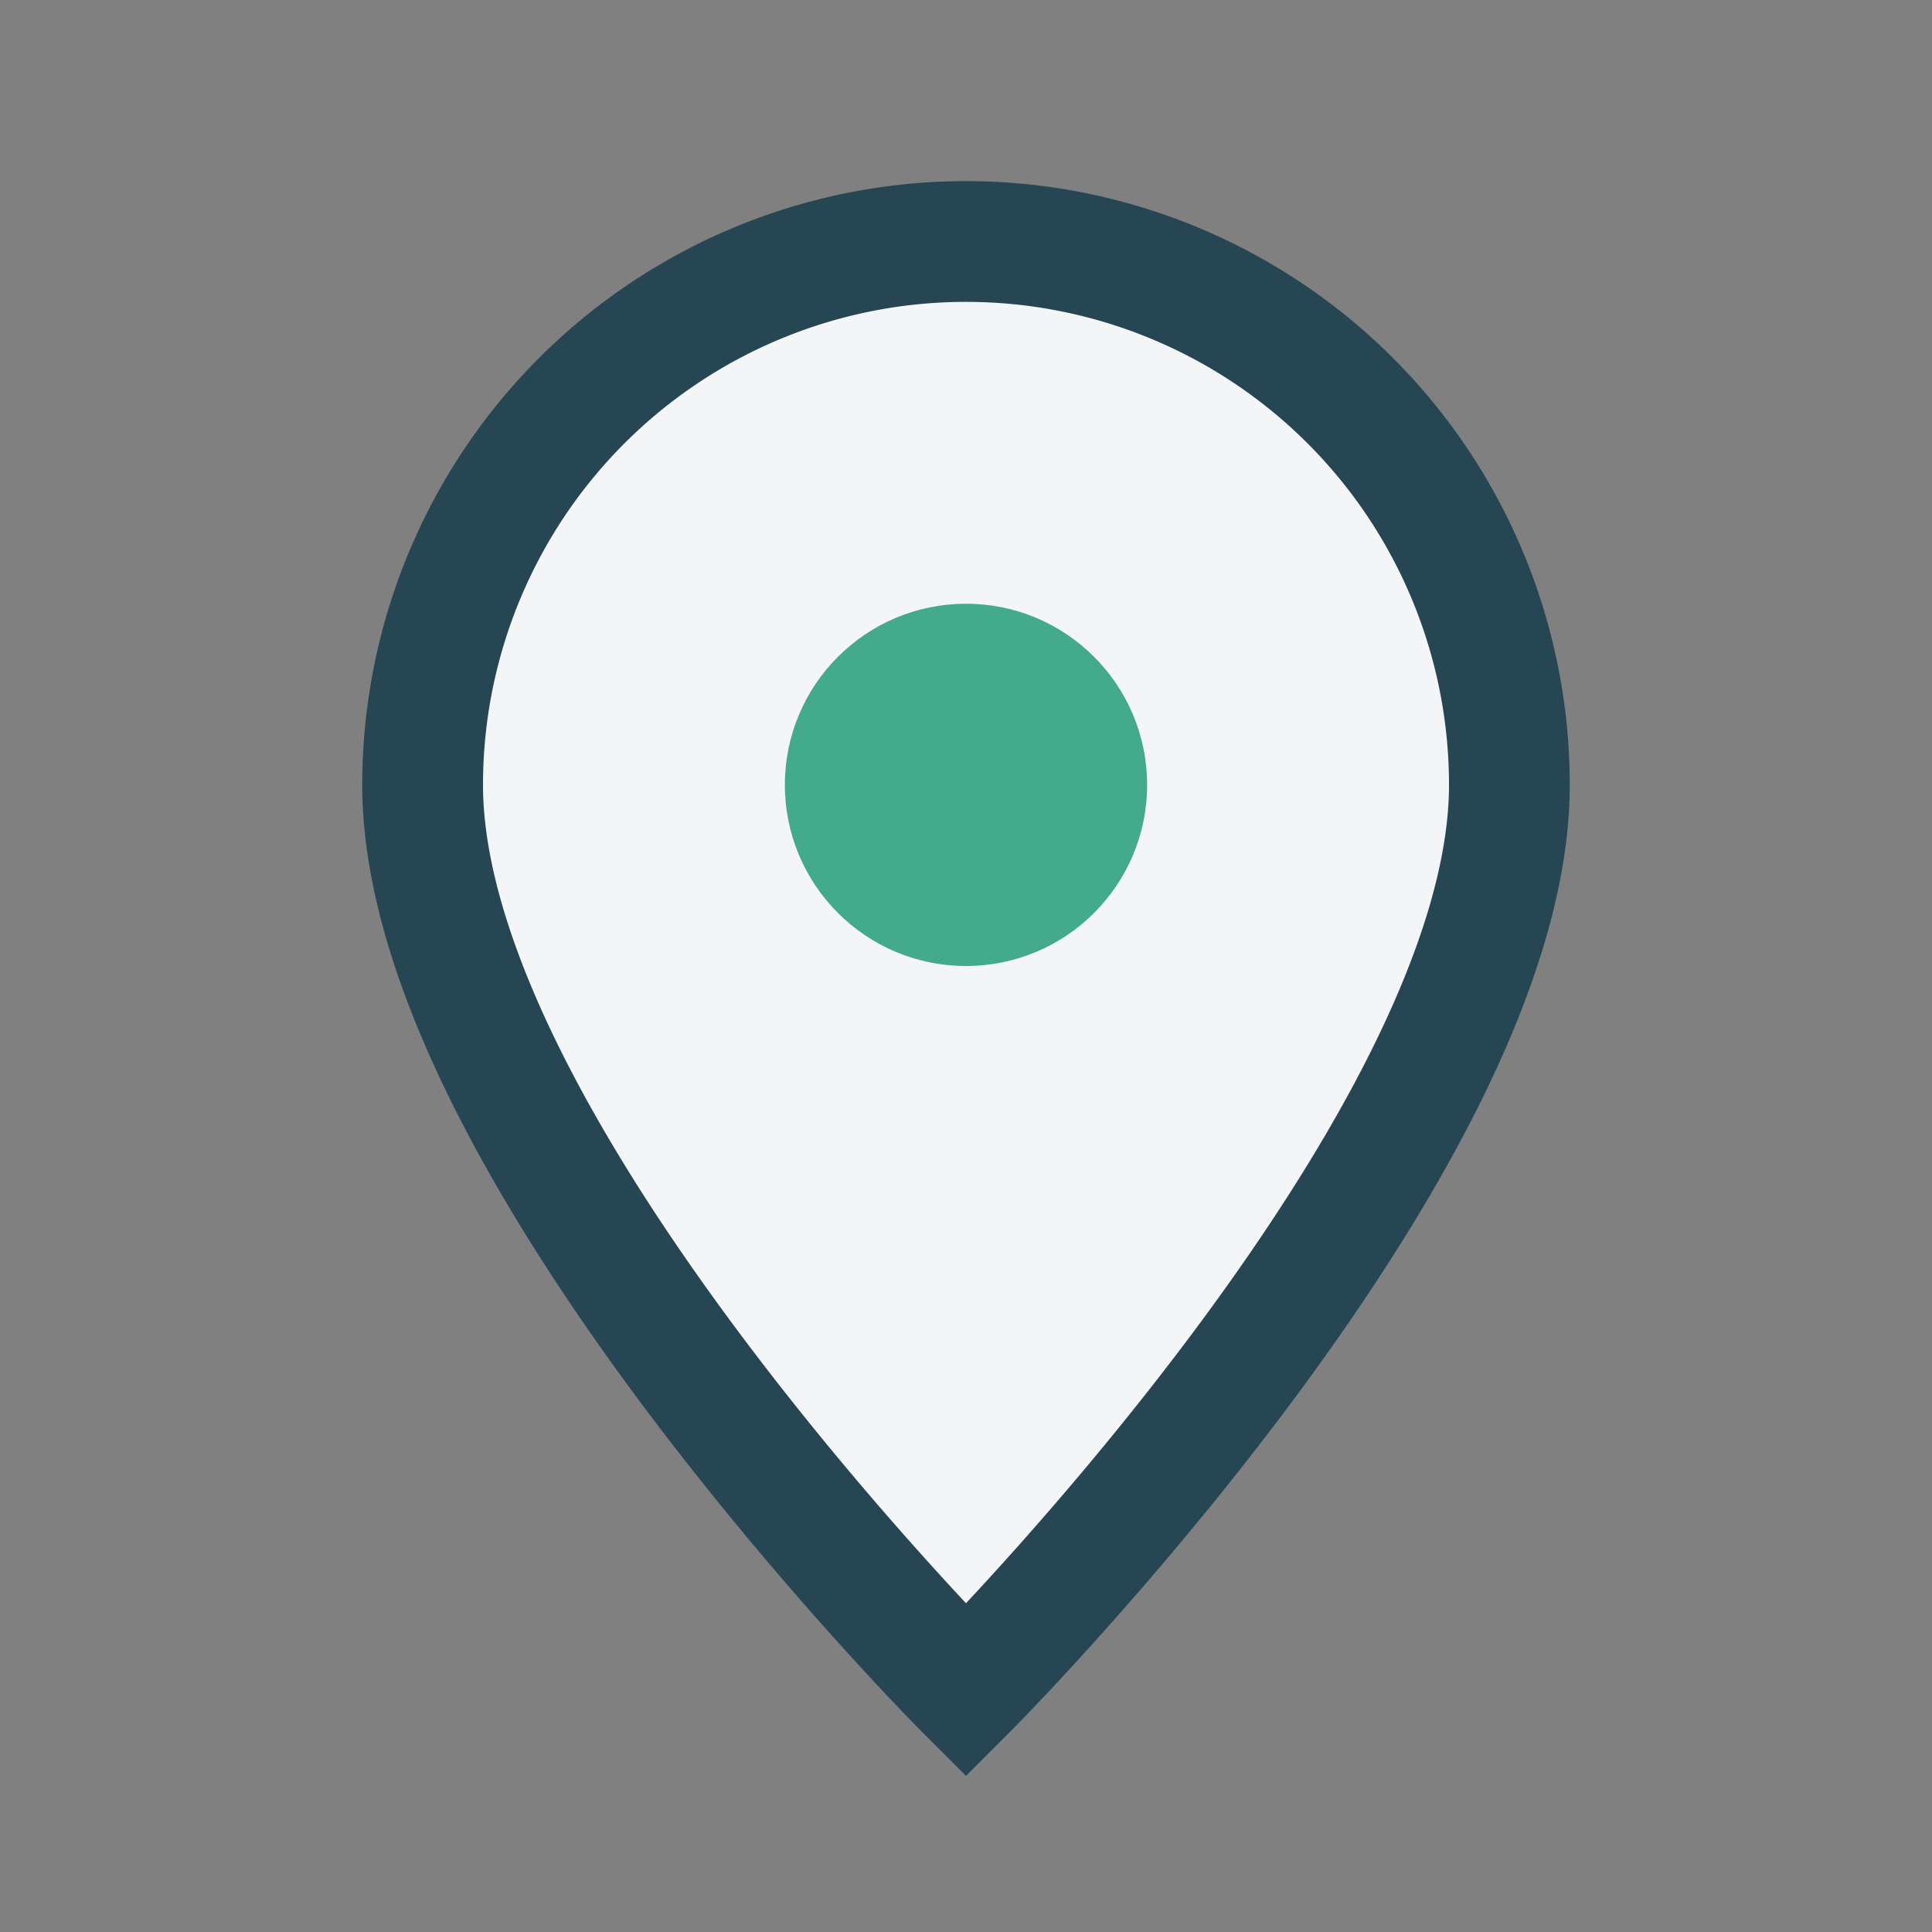 <?xml version="1.0" encoding="UTF-8"?>
<svg xmlns="http://www.w3.org/2000/svg" width="32" height="32" viewBox="0 0 32 32"><rect x="0" y="0" width="32" height="32" fill="#808080" stroke="none"/><path d="M16 28s9-9 9-15a9 9 0 1 0-18 0c0 6 9 15 9 15z" fill="#F4F5F6" stroke="#264653" stroke-width="2"/><circle cx="16" cy="13" r="3" fill="#43AA8B"/></svg>